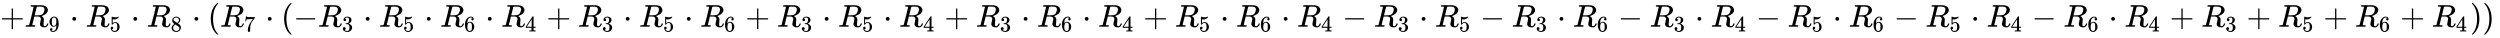 <svg xmlns="http://www.w3.org/2000/svg" role="img" aria-hidden="true" style="margin-right: -0.38ex;vertical-align: -0.84ex;font-size: 12pt;font-family: Calibri;color: Black;" aria-label="{\displaystyle +{{R}_{9}}\cdot {{R}_{5}}\cdot {{R}_{8}}\cdot ({{R}_{7}}\cdot (-{{R}_{3}}\cdot {{R}_{5}}\cdot {{R}_{6}}\cdot {{R}_{4}}+{{R}_{3}}\cdot {{R}_{5}}\cdot {{R}_{6}}+{{R}_{3}}\cdot {{R}_{5}}\cdot {{R}_{4}}+{{R}_{3}}\cdot {{R}_{6}}\cdot {{R}_{4}}+{{R}_{5}}\cdot {{R}_{6}}\cdot {{R}_{4}}-{{R}_{3}}\cdot {{R}_{5}}-{{R}_{3}}\cdot {{R}_{6}}-{{R}_{3}}\cdot {{R}_{4}}-{{R}_{5}}\cdot {{R}_{6}}-{{R}_{5}}\cdot {{R}_{4}}-{{R}_{6}}\cdot {{R}_{4}}+{{R}_{3}}+{{R}_{5}}+{{R}_{6}}+{{R}_{4}}))\,\!}" viewBox="0 -847 79267.4 1211.2" focusable="false" width="184.106ex" height="2.813ex" xmlns:xlink="http://www.w3.org/1999/xlink"><defs id="MathJax_SVG_glyphs"><path id="MJMAIN-2B" stroke-width="1" d="M 56 237 T 56 250 T 70 270 H 369 V 420 L 370 570 Q 380 583 389 583 Q 402 583 409 568 V 270 H 707 Q 722 262 722 250 T 707 230 H 409 V -68 Q 401 -82 391 -82 H 389 H 387 Q 375 -82 369 -68 V 230 H 70 Q 56 237 56 250 Z" /><path id="MJMATHI-52" stroke-width="1" d="M 230 637 Q 203 637 198 638 T 193 649 Q 193 676 204 682 Q 206 683 378 683 Q 550 682 564 680 Q 620 672 658 652 T 712 606 T 733 563 T 739 529 Q 739 484 710 445 T 643 385 T 576 351 T 538 338 L 545 333 Q 612 295 612 223 Q 612 212 607 162 T 602 80 V 71 Q 602 53 603 43 T 614 25 T 640 16 Q 668 16 686 38 T 712 85 Q 717 99 720 102 T 735 105 Q 755 105 755 93 Q 755 75 731 36 Q 693 -21 641 -21 H 632 Q 571 -21 531 4 T 487 82 Q 487 109 502 166 T 517 239 Q 517 290 474 313 Q 459 320 449 321 T 378 323 H 309 L 277 193 Q 244 61 244 59 Q 244 55 245 54 T 252 50 T 269 48 T 302 46 H 333 Q 339 38 339 37 T 336 19 Q 332 6 326 0 H 311 Q 275 2 180 2 Q 146 2 117 2 T 71 2 T 50 1 Q 33 1 33 10 Q 33 12 36 24 Q 41 43 46 45 Q 50 46 61 46 H 67 Q 94 46 127 49 Q 141 52 146 61 Q 149 65 218 339 T 287 628 Q 287 635 230 637 Z M 630 554 Q 630 586 609 608 T 523 636 Q 521 636 500 636 T 462 637 H 440 Q 393 637 386 627 Q 385 624 352 494 T 319 361 Q 319 360 388 360 Q 466 361 492 367 Q 556 377 592 426 Q 608 449 619 486 T 630 554 Z" /><path id="MJMAIN-39" stroke-width="1" d="M 352 287 Q 304 211 232 211 Q 154 211 104 270 T 44 396 Q 42 412 42 436 V 444 Q 42 537 111 606 Q 171 666 243 666 Q 245 666 249 666 T 257 665 H 261 Q 273 665 286 663 T 323 651 T 370 619 T 413 560 Q 456 472 456 334 Q 456 194 396 97 Q 361 41 312 10 T 208 -22 Q 147 -22 108 7 T 68 93 T 121 149 Q 143 149 158 135 T 173 96 Q 173 78 164 65 T 148 49 T 135 44 L 131 43 Q 131 41 138 37 T 164 27 T 206 22 H 212 Q 272 22 313 86 Q 352 142 352 280 V 287 Z M 244 248 Q 292 248 321 297 T 351 430 Q 351 508 343 542 Q 341 552 337 562 T 323 588 T 293 615 T 246 625 Q 208 625 181 598 Q 160 576 154 546 T 147 441 Q 147 358 152 329 T 172 282 Q 197 248 244 248 Z" /><path id="MJMAIN-22C5" stroke-width="1" d="M 78 250 Q 78 274 95 292 T 138 310 Q 162 310 180 294 T 199 251 Q 199 226 182 208 T 139 190 T 96 207 T 78 250 Z" /><path id="MJMAIN-35" stroke-width="1" d="M 164 157 Q 164 133 148 117 T 109 101 H 102 Q 148 22 224 22 Q 294 22 326 82 Q 345 115 345 210 Q 345 313 318 349 Q 292 382 260 382 H 254 Q 176 382 136 314 Q 132 307 129 306 T 114 304 Q 97 304 95 310 Q 93 314 93 485 V 614 Q 93 664 98 664 Q 100 666 102 666 Q 103 666 123 658 T 178 642 T 253 634 Q 324 634 389 662 Q 397 666 402 666 Q 410 666 410 648 V 635 Q 328 538 205 538 Q 174 538 149 544 L 139 546 V 374 Q 158 388 169 396 T 205 412 T 256 420 Q 337 420 393 355 T 449 201 Q 449 109 385 44 T 229 -22 Q 148 -22 99 32 T 50 154 Q 50 178 61 192 T 84 210 T 107 214 Q 132 214 148 197 T 164 157 Z" /><path id="MJMAIN-38" stroke-width="1" d="M 70 417 T 70 494 T 124 618 T 248 666 Q 319 666 374 624 T 429 515 Q 429 485 418 459 T 392 417 T 361 389 T 335 371 T 324 363 L 338 354 Q 352 344 366 334 T 382 323 Q 457 264 457 174 Q 457 95 399 37 T 249 -22 Q 159 -22 101 29 T 43 155 Q 43 263 172 335 L 154 348 Q 133 361 127 368 Q 70 417 70 494 Z M 286 386 L 292 390 Q 298 394 301 396 T 311 403 T 323 413 T 334 425 T 345 438 T 355 454 T 364 471 T 369 491 T 371 513 Q 371 556 342 586 T 275 624 Q 268 625 242 625 Q 201 625 165 599 T 128 534 Q 128 511 141 492 T 167 463 T 217 431 Q 224 426 228 424 L 286 386 Z M 250 21 Q 308 21 350 55 T 392 137 Q 392 154 387 169 T 375 194 T 353 216 T 330 234 T 301 253 T 274 270 Q 260 279 244 289 T 218 306 L 210 311 Q 204 311 181 294 T 133 239 T 107 157 Q 107 98 150 60 T 250 21 Z" /><path id="MJMAIN-28" stroke-width="1" d="M 94 250 Q 94 319 104 381 T 127 488 T 164 576 T 202 643 T 244 695 T 277 729 T 302 750 H 315 H 319 Q 333 750 333 741 Q 333 738 316 720 T 275 667 T 226 581 T 184 443 T 167 250 T 184 58 T 225 -81 T 274 -167 T 316 -220 T 333 -241 Q 333 -250 318 -250 H 315 H 302 L 274 -226 Q 180 -141 137 -14 T 94 250 Z" /><path id="MJMAIN-37" stroke-width="1" d="M 55 458 Q 56 460 72 567 L 88 674 Q 88 676 108 676 H 128 V 672 Q 128 662 143 655 T 195 646 T 364 644 H 485 V 605 L 417 512 Q 408 500 387 472 T 360 435 T 339 403 T 319 367 T 305 330 T 292 284 T 284 230 T 278 162 T 275 80 Q 275 66 275 52 T 274 28 V 19 Q 270 2 255 -10 T 221 -22 Q 210 -22 200 -19 T 179 0 T 168 40 Q 168 198 265 368 Q 285 400 349 489 L 395 552 H 302 Q 128 552 119 546 Q 113 543 108 522 T 98 479 L 95 458 V 455 H 55 V 458 Z" /><path id="MJMAIN-2212" stroke-width="1" d="M 84 237 T 84 250 T 98 270 H 679 Q 694 262 694 250 T 679 230 H 98 Q 84 237 84 250 Z" /><path id="MJMAIN-33" stroke-width="1" d="M 127 463 Q 100 463 85 480 T 69 524 Q 69 579 117 622 T 233 665 Q 268 665 277 664 Q 351 652 390 611 T 430 522 Q 430 470 396 421 T 302 350 L 299 348 Q 299 347 308 345 T 337 336 T 375 315 Q 457 262 457 175 Q 457 96 395 37 T 238 -22 Q 158 -22 100 21 T 42 130 Q 42 158 60 175 T 105 193 Q 133 193 151 175 T 169 130 Q 169 119 166 110 T 159 94 T 148 82 T 136 74 T 126 70 T 118 67 L 114 66 Q 165 21 238 21 Q 293 21 321 74 Q 338 107 338 175 V 195 Q 338 290 274 322 Q 259 328 213 329 L 171 330 L 168 332 Q 166 335 166 348 Q 166 366 174 366 Q 202 366 232 371 Q 266 376 294 413 T 322 525 V 533 Q 322 590 287 612 Q 265 626 240 626 Q 208 626 181 615 T 143 592 T 132 580 H 135 Q 138 579 143 578 T 153 573 T 165 566 T 175 555 T 183 540 T 186 520 Q 186 498 172 481 T 127 463 Z" /><path id="MJMAIN-36" stroke-width="1" d="M 42 313 Q 42 476 123 571 T 303 666 Q 372 666 402 630 T 432 550 Q 432 525 418 510 T 379 495 Q 356 495 341 509 T 326 548 Q 326 592 373 601 Q 351 623 311 626 Q 240 626 194 566 Q 147 500 147 364 L 148 360 Q 153 366 156 373 Q 197 433 263 433 H 267 Q 313 433 348 414 Q 372 400 396 374 T 435 317 Q 456 268 456 210 V 192 Q 456 169 451 149 Q 440 90 387 34 T 253 -22 Q 225 -22 199 -14 T 143 16 T 92 75 T 56 172 T 42 313 Z M 257 397 Q 227 397 205 380 T 171 335 T 154 278 T 148 216 Q 148 133 160 97 T 198 39 Q 222 21 251 21 Q 302 21 329 59 Q 342 77 347 104 T 352 209 Q 352 289 347 316 T 329 361 Q 302 397 257 397 Z" /><path id="MJMAIN-34" stroke-width="1" d="M 462 0 Q 444 3 333 3 Q 217 3 199 0 H 190 V 46 H 221 Q 241 46 248 46 T 265 48 T 279 53 T 286 61 Q 287 63 287 115 V 165 H 28 V 211 L 179 442 Q 332 674 334 675 Q 336 677 355 677 H 373 L 379 671 V 211 H 471 V 165 H 379 V 114 Q 379 73 379 66 T 385 54 Q 393 47 442 46 H 471 V 0 H 462 Z M 293 211 V 545 L 74 212 L 183 211 H 293 Z" /><path id="MJMAIN-29" stroke-width="1" d="M 60 749 L 64 750 Q 69 750 74 750 H 86 L 114 726 Q 208 641 251 514 T 294 250 Q 294 182 284 119 T 261 12 T 224 -76 T 186 -143 T 145 -194 T 113 -227 T 90 -246 Q 87 -249 86 -250 H 74 Q 66 -250 63 -250 T 58 -247 T 55 -238 Q 56 -237 66 -225 Q 221 -64 221 250 T 66 725 Q 56 737 55 738 Q 55 746 60 749 Z" /></defs><g fill="currentColor" stroke="currentColor" stroke-width="0" transform="matrix(1 0 0 -1 0 0)"><use x="0" y="0" xmlns:NS2="http://www.w3.org/1999/xlink" NS2:href="#MJMAIN-2B" /><g transform="translate(778)"><use x="0" y="0" xmlns:NS3="http://www.w3.org/1999/xlink" NS3:href="#MJMATHI-52" /><use transform="scale(0.707)" x="1074" y="-213" xmlns:NS4="http://www.w3.org/1999/xlink" NS4:href="#MJMAIN-39" /></g><use x="2214" y="0" xmlns:NS5="http://www.w3.org/1999/xlink" NS5:href="#MJMAIN-22C5" /><g transform="translate(2714)"><use x="0" y="0" xmlns:NS6="http://www.w3.org/1999/xlink" NS6:href="#MJMATHI-52" /><use transform="scale(0.707)" x="1074" y="-213" xmlns:NS7="http://www.w3.org/1999/xlink" NS7:href="#MJMAIN-35" /></g><use x="4150" y="0" xmlns:NS8="http://www.w3.org/1999/xlink" NS8:href="#MJMAIN-22C5" /><g transform="translate(4651)"><use x="0" y="0" xmlns:NS9="http://www.w3.org/1999/xlink" NS9:href="#MJMATHI-52" /><use transform="scale(0.707)" x="1074" y="-213" xmlns:NS10="http://www.w3.org/1999/xlink" NS10:href="#MJMAIN-38" /></g><use x="6086" y="0" xmlns:NS11="http://www.w3.org/1999/xlink" NS11:href="#MJMAIN-22C5" /><use x="6587" y="0" xmlns:NS12="http://www.w3.org/1999/xlink" NS12:href="#MJMAIN-28" /><g transform="translate(6977)"><use x="0" y="0" xmlns:NS13="http://www.w3.org/1999/xlink" NS13:href="#MJMATHI-52" /><use transform="scale(0.707)" x="1074" y="-213" xmlns:NS14="http://www.w3.org/1999/xlink" NS14:href="#MJMAIN-37" /></g><use x="8412" y="0" xmlns:NS15="http://www.w3.org/1999/xlink" NS15:href="#MJMAIN-22C5" /><use x="8913" y="0" xmlns:NS16="http://www.w3.org/1999/xlink" NS16:href="#MJMAIN-28" /><use x="9302" y="0" xmlns:NS17="http://www.w3.org/1999/xlink" NS17:href="#MJMAIN-2212" /><g transform="translate(10081)"><use x="0" y="0" xmlns:NS18="http://www.w3.org/1999/xlink" NS18:href="#MJMATHI-52" /><use transform="scale(0.707)" x="1074" y="-213" xmlns:NS19="http://www.w3.org/1999/xlink" NS19:href="#MJMAIN-33" /></g><use x="11517" y="0" xmlns:NS20="http://www.w3.org/1999/xlink" NS20:href="#MJMAIN-22C5" /><g transform="translate(12017)"><use x="0" y="0" xmlns:NS21="http://www.w3.org/1999/xlink" NS21:href="#MJMATHI-52" /><use transform="scale(0.707)" x="1074" y="-213" xmlns:NS22="http://www.w3.org/1999/xlink" NS22:href="#MJMAIN-35" /></g><use x="13453" y="0" xmlns:NS23="http://www.w3.org/1999/xlink" NS23:href="#MJMAIN-22C5" /><g transform="translate(13954)"><use x="0" y="0" xmlns:NS24="http://www.w3.org/1999/xlink" NS24:href="#MJMATHI-52" /><use transform="scale(0.707)" x="1074" y="-213" xmlns:NS25="http://www.w3.org/1999/xlink" NS25:href="#MJMAIN-36" /></g><use x="15389" y="0" xmlns:NS26="http://www.w3.org/1999/xlink" NS26:href="#MJMAIN-22C5" /><g transform="translate(15890)"><use x="0" y="0" xmlns:NS27="http://www.w3.org/1999/xlink" NS27:href="#MJMATHI-52" /><use transform="scale(0.707)" x="1074" y="-213" xmlns:NS28="http://www.w3.org/1999/xlink" NS28:href="#MJMAIN-34" /></g><use x="17326" y="0" xmlns:NS29="http://www.w3.org/1999/xlink" NS29:href="#MJMAIN-2B" /><g transform="translate(18326)"><use x="0" y="0" xmlns:NS30="http://www.w3.org/1999/xlink" NS30:href="#MJMATHI-52" /><use transform="scale(0.707)" x="1074" y="-213" xmlns:NS31="http://www.w3.org/1999/xlink" NS31:href="#MJMAIN-33" /></g><use x="19762" y="0" xmlns:NS32="http://www.w3.org/1999/xlink" NS32:href="#MJMAIN-22C5" /><g transform="translate(20263)"><use x="0" y="0" xmlns:NS33="http://www.w3.org/1999/xlink" NS33:href="#MJMATHI-52" /><use transform="scale(0.707)" x="1074" y="-213" xmlns:NS34="http://www.w3.org/1999/xlink" NS34:href="#MJMAIN-35" /></g><use x="21698" y="0" xmlns:NS35="http://www.w3.org/1999/xlink" NS35:href="#MJMAIN-22C5" /><g transform="translate(22199)"><use x="0" y="0" xmlns:NS36="http://www.w3.org/1999/xlink" NS36:href="#MJMATHI-52" /><use transform="scale(0.707)" x="1074" y="-213" xmlns:NS37="http://www.w3.org/1999/xlink" NS37:href="#MJMAIN-36" /></g><use x="23635" y="0" xmlns:NS38="http://www.w3.org/1999/xlink" NS38:href="#MJMAIN-2B" /><g transform="translate(24635)"><use x="0" y="0" xmlns:NS39="http://www.w3.org/1999/xlink" NS39:href="#MJMATHI-52" /><use transform="scale(0.707)" x="1074" y="-213" xmlns:NS40="http://www.w3.org/1999/xlink" NS40:href="#MJMAIN-33" /></g><use x="26071" y="0" xmlns:NS41="http://www.w3.org/1999/xlink" NS41:href="#MJMAIN-22C5" /><g transform="translate(26572)"><use x="0" y="0" xmlns:NS42="http://www.w3.org/1999/xlink" NS42:href="#MJMATHI-52" /><use transform="scale(0.707)" x="1074" y="-213" xmlns:NS43="http://www.w3.org/1999/xlink" NS43:href="#MJMAIN-35" /></g><use x="28007" y="0" xmlns:NS44="http://www.w3.org/1999/xlink" NS44:href="#MJMAIN-22C5" /><g transform="translate(28508)"><use x="0" y="0" xmlns:NS45="http://www.w3.org/1999/xlink" NS45:href="#MJMATHI-52" /><use transform="scale(0.707)" x="1074" y="-213" xmlns:NS46="http://www.w3.org/1999/xlink" NS46:href="#MJMAIN-34" /></g><use x="29944" y="0" xmlns:NS47="http://www.w3.org/1999/xlink" NS47:href="#MJMAIN-2B" /><g transform="translate(30944)"><use x="0" y="0" xmlns:NS48="http://www.w3.org/1999/xlink" NS48:href="#MJMATHI-52" /><use transform="scale(0.707)" x="1074" y="-213" xmlns:NS49="http://www.w3.org/1999/xlink" NS49:href="#MJMAIN-33" /></g><use x="32380" y="0" xmlns:NS50="http://www.w3.org/1999/xlink" NS50:href="#MJMAIN-22C5" /><g transform="translate(32881)"><use x="0" y="0" xmlns:NS51="http://www.w3.org/1999/xlink" NS51:href="#MJMATHI-52" /><use transform="scale(0.707)" x="1074" y="-213" xmlns:NS52="http://www.w3.org/1999/xlink" NS52:href="#MJMAIN-36" /></g><use x="34316" y="0" xmlns:NS53="http://www.w3.org/1999/xlink" NS53:href="#MJMAIN-22C5" /><g transform="translate(34817)"><use x="0" y="0" xmlns:NS54="http://www.w3.org/1999/xlink" NS54:href="#MJMATHI-52" /><use transform="scale(0.707)" x="1074" y="-213" xmlns:NS55="http://www.w3.org/1999/xlink" NS55:href="#MJMAIN-34" /></g><use x="36253" y="0" xmlns:NS56="http://www.w3.org/1999/xlink" NS56:href="#MJMAIN-2B" /><g transform="translate(37253)"><use x="0" y="0" xmlns:NS57="http://www.w3.org/1999/xlink" NS57:href="#MJMATHI-52" /><use transform="scale(0.707)" x="1074" y="-213" xmlns:NS58="http://www.w3.org/1999/xlink" NS58:href="#MJMAIN-35" /></g><use x="38689" y="0" xmlns:NS59="http://www.w3.org/1999/xlink" NS59:href="#MJMAIN-22C5" /><g transform="translate(39190)"><use x="0" y="0" xmlns:NS60="http://www.w3.org/1999/xlink" NS60:href="#MJMATHI-52" /><use transform="scale(0.707)" x="1074" y="-213" xmlns:NS61="http://www.w3.org/1999/xlink" NS61:href="#MJMAIN-36" /></g><use x="40625" y="0" xmlns:NS62="http://www.w3.org/1999/xlink" NS62:href="#MJMAIN-22C5" /><g transform="translate(41126)"><use x="0" y="0" xmlns:NS63="http://www.w3.org/1999/xlink" NS63:href="#MJMATHI-52" /><use transform="scale(0.707)" x="1074" y="-213" xmlns:NS64="http://www.w3.org/1999/xlink" NS64:href="#MJMAIN-34" /></g><use x="42562" y="0" xmlns:NS65="http://www.w3.org/1999/xlink" NS65:href="#MJMAIN-2212" /><g transform="translate(43563)"><use x="0" y="0" xmlns:NS66="http://www.w3.org/1999/xlink" NS66:href="#MJMATHI-52" /><use transform="scale(0.707)" x="1074" y="-213" xmlns:NS67="http://www.w3.org/1999/xlink" NS67:href="#MJMAIN-33" /></g><use x="44998" y="0" xmlns:NS68="http://www.w3.org/1999/xlink" NS68:href="#MJMAIN-22C5" /><g transform="translate(45499)"><use x="0" y="0" xmlns:NS69="http://www.w3.org/1999/xlink" NS69:href="#MJMATHI-52" /><use transform="scale(0.707)" x="1074" y="-213" xmlns:NS70="http://www.w3.org/1999/xlink" NS70:href="#MJMAIN-35" /></g><use x="46935" y="0" xmlns:NS71="http://www.w3.org/1999/xlink" NS71:href="#MJMAIN-2212" /><g transform="translate(47935)"><use x="0" y="0" xmlns:NS72="http://www.w3.org/1999/xlink" NS72:href="#MJMATHI-52" /><use transform="scale(0.707)" x="1074" y="-213" xmlns:NS73="http://www.w3.org/1999/xlink" NS73:href="#MJMAIN-33" /></g><use x="49371" y="0" xmlns:NS74="http://www.w3.org/1999/xlink" NS74:href="#MJMAIN-22C5" /><g transform="translate(49872)"><use x="0" y="0" xmlns:NS75="http://www.w3.org/1999/xlink" NS75:href="#MJMATHI-52" /><use transform="scale(0.707)" x="1074" y="-213" xmlns:NS76="http://www.w3.org/1999/xlink" NS76:href="#MJMAIN-36" /></g><use x="51307" y="0" xmlns:NS77="http://www.w3.org/1999/xlink" NS77:href="#MJMAIN-2212" /><g transform="translate(52308)"><use x="0" y="0" xmlns:NS78="http://www.w3.org/1999/xlink" NS78:href="#MJMATHI-52" /><use transform="scale(0.707)" x="1074" y="-213" xmlns:NS79="http://www.w3.org/1999/xlink" NS79:href="#MJMAIN-33" /></g><use x="53744" y="0" xmlns:NS80="http://www.w3.org/1999/xlink" NS80:href="#MJMAIN-22C5" /><g transform="translate(54244)"><use x="0" y="0" xmlns:NS81="http://www.w3.org/1999/xlink" NS81:href="#MJMATHI-52" /><use transform="scale(0.707)" x="1074" y="-213" xmlns:NS82="http://www.w3.org/1999/xlink" NS82:href="#MJMAIN-34" /></g><use x="55680" y="0" xmlns:NS83="http://www.w3.org/1999/xlink" NS83:href="#MJMAIN-2212" /><g transform="translate(56681)"><use x="0" y="0" xmlns:NS84="http://www.w3.org/1999/xlink" NS84:href="#MJMATHI-52" /><use transform="scale(0.707)" x="1074" y="-213" xmlns:NS85="http://www.w3.org/1999/xlink" NS85:href="#MJMAIN-35" /></g><use x="58116" y="0" xmlns:NS86="http://www.w3.org/1999/xlink" NS86:href="#MJMAIN-22C5" /><g transform="translate(58617)"><use x="0" y="0" xmlns:NS87="http://www.w3.org/1999/xlink" NS87:href="#MJMATHI-52" /><use transform="scale(0.707)" x="1074" y="-213" xmlns:NS88="http://www.w3.org/1999/xlink" NS88:href="#MJMAIN-36" /></g><use x="60053" y="0" xmlns:NS89="http://www.w3.org/1999/xlink" NS89:href="#MJMAIN-2212" /><g transform="translate(61053)"><use x="0" y="0" xmlns:NS90="http://www.w3.org/1999/xlink" NS90:href="#MJMATHI-52" /><use transform="scale(0.707)" x="1074" y="-213" xmlns:NS91="http://www.w3.org/1999/xlink" NS91:href="#MJMAIN-35" /></g><use x="62489" y="0" xmlns:NS92="http://www.w3.org/1999/xlink" NS92:href="#MJMAIN-22C5" /><g transform="translate(62990)"><use x="0" y="0" xmlns:NS93="http://www.w3.org/1999/xlink" NS93:href="#MJMATHI-52" /><use transform="scale(0.707)" x="1074" y="-213" xmlns:NS94="http://www.w3.org/1999/xlink" NS94:href="#MJMAIN-34" /></g><use x="64425" y="0" xmlns:NS95="http://www.w3.org/1999/xlink" NS95:href="#MJMAIN-2212" /><g transform="translate(65426)"><use x="0" y="0" xmlns:NS96="http://www.w3.org/1999/xlink" NS96:href="#MJMATHI-52" /><use transform="scale(0.707)" x="1074" y="-213" xmlns:NS97="http://www.w3.org/1999/xlink" NS97:href="#MJMAIN-36" /></g><use x="66862" y="0" xmlns:NS98="http://www.w3.org/1999/xlink" NS98:href="#MJMAIN-22C5" /><g transform="translate(67362)"><use x="0" y="0" xmlns:NS99="http://www.w3.org/1999/xlink" NS99:href="#MJMATHI-52" /><use transform="scale(0.707)" x="1074" y="-213" xmlns:NS100="http://www.w3.org/1999/xlink" NS100:href="#MJMAIN-34" /></g><use x="68798" y="0" xmlns:NS101="http://www.w3.org/1999/xlink" NS101:href="#MJMAIN-2B" /><g transform="translate(69799)"><use x="0" y="0" xmlns:NS102="http://www.w3.org/1999/xlink" NS102:href="#MJMATHI-52" /><use transform="scale(0.707)" x="1074" y="-213" xmlns:NS103="http://www.w3.org/1999/xlink" NS103:href="#MJMAIN-33" /></g><use x="71234" y="0" xmlns:NS104="http://www.w3.org/1999/xlink" NS104:href="#MJMAIN-2B" /><g transform="translate(72235)"><use x="0" y="0" xmlns:NS105="http://www.w3.org/1999/xlink" NS105:href="#MJMATHI-52" /><use transform="scale(0.707)" x="1074" y="-213" xmlns:NS106="http://www.w3.org/1999/xlink" NS106:href="#MJMAIN-35" /></g><use x="73671" y="0" xmlns:NS107="http://www.w3.org/1999/xlink" NS107:href="#MJMAIN-2B" /><g transform="translate(74671)"><use x="0" y="0" xmlns:NS108="http://www.w3.org/1999/xlink" NS108:href="#MJMATHI-52" /><use transform="scale(0.707)" x="1074" y="-213" xmlns:NS109="http://www.w3.org/1999/xlink" NS109:href="#MJMAIN-36" /></g><use x="76107" y="0" xmlns:NS110="http://www.w3.org/1999/xlink" NS110:href="#MJMAIN-2B" /><g transform="translate(77108)"><use x="0" y="0" xmlns:NS111="http://www.w3.org/1999/xlink" NS111:href="#MJMATHI-52" /><use transform="scale(0.707)" x="1074" y="-213" xmlns:NS112="http://www.w3.org/1999/xlink" NS112:href="#MJMAIN-34" /></g><use x="78321" y="0" xmlns:NS113="http://www.w3.org/1999/xlink" NS113:href="#MJMAIN-29" /><use x="78711" y="0" xmlns:NS114="http://www.w3.org/1999/xlink" NS114:href="#MJMAIN-29" /></g></svg>